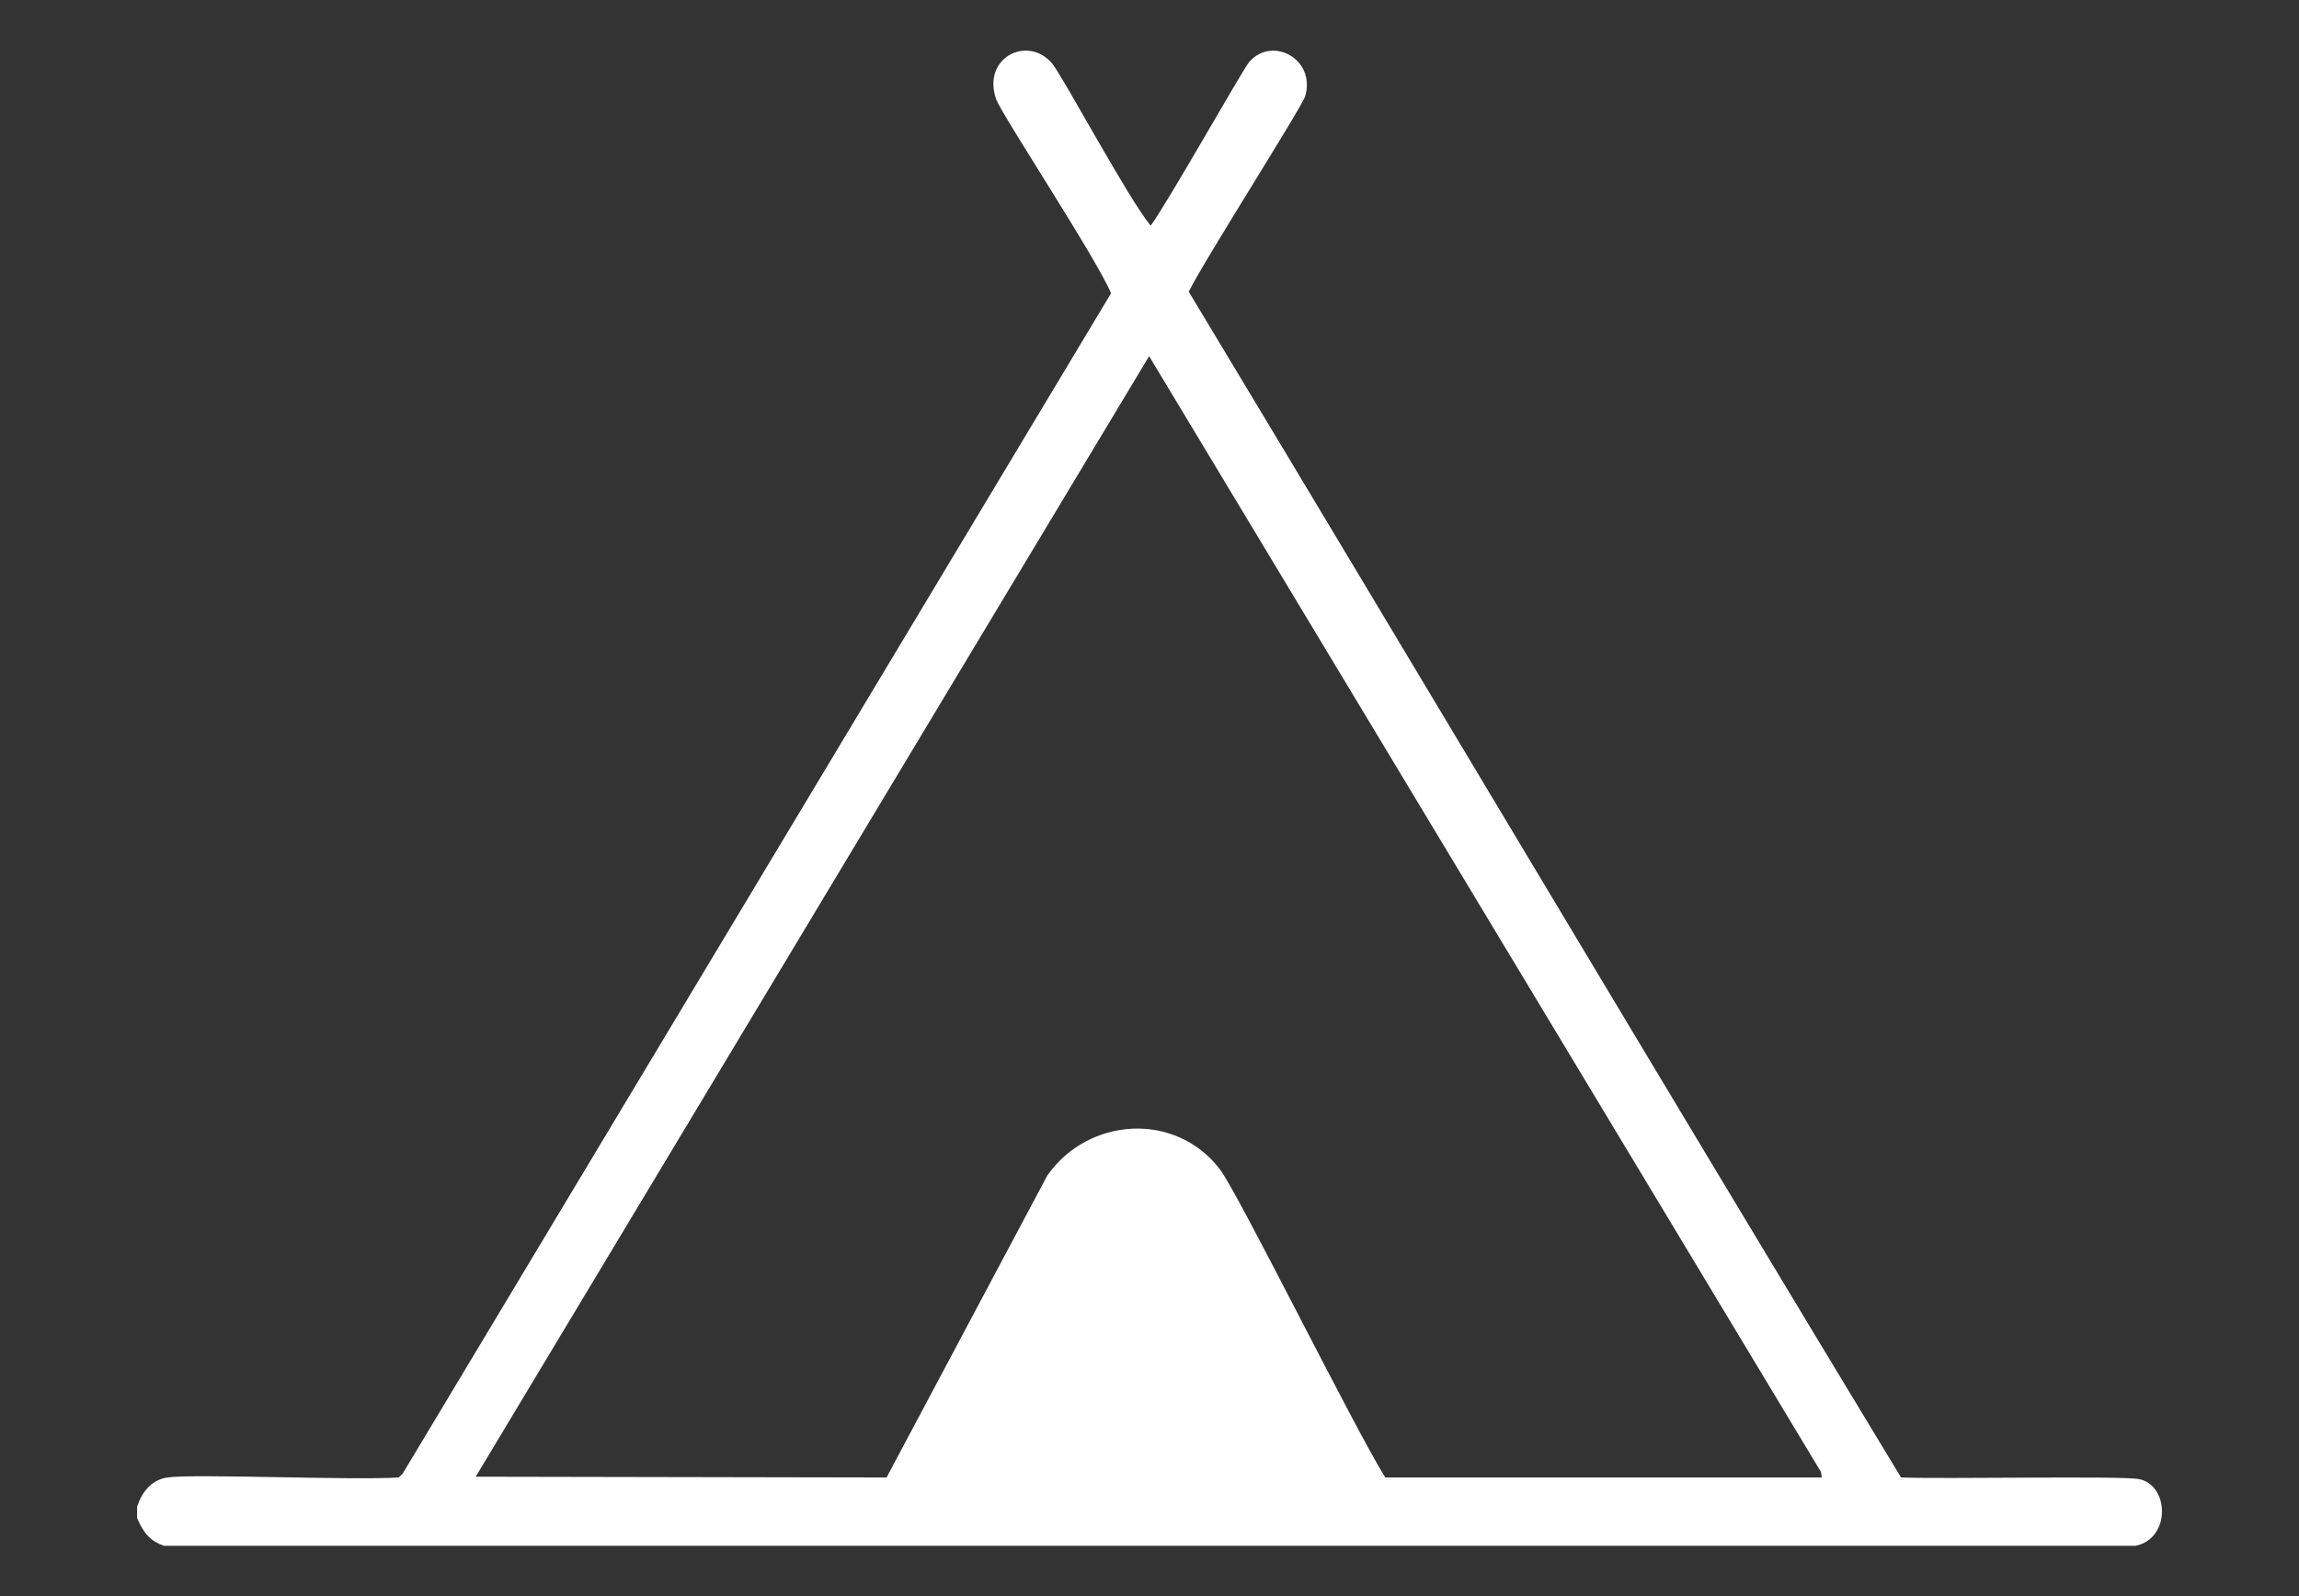 <?xml version="1.0" encoding="utf-8"?>
<!-- Generator: Adobe Illustrator 16.0.0, SVG Export Plug-In . SVG Version: 6.00 Build 0)  -->
<!DOCTYPE svg PUBLIC "-//W3C//DTD SVG 1.1//EN" "http://www.w3.org/Graphics/SVG/1.1/DTD/svg11.dtd">
<svg version="1.1" id="Layer_1" xmlns="http://www.w3.org/2000/svg" xmlns:xlink="http://www.w3.org/1999/xlink" x="0px" y="0px"
	 width="240.945px" height="167.358px" viewBox="0 -11.453 240.945 167.358" enable-background="new 0 -11.453 240.945 167.358"
	 xml:space="preserve">
<rect x="0" y="-11.453" width="240.945" height="167.358" fill="#333333" stroke="none"/>
<path fill="#FFFFFF" d="M224.144,143.597c-1.896-0.347-20.439,0.01-24.91-0.163c-25.017-41.314-49.721-82.906-74.648-124.308
	c1.551-3.172,11.881-19.367,12.21-20.515c1.114-3.883-3.454-6.324-5.861-3.582c-0.702,0.799-8.325,14.394-10.338,17.177
	c-2.37-2.852-9.232-15.712-10.339-17.015c-2.552-3.002-7.366-0.602-5.861,3.745c0.55,1.587,10.458,16.586,12.048,20.352
	L42.203,143.028l-0.407,0.406c-5.069,0.311-21.517-0.411-24.259,0c-1.692,0.254-2.691,1.568-3.174,3.094c0,0.378,0,0.762,0,1.14
	c0.621,1.456,1.293,2.416,2.849,2.931h206.607C227.55,149.832,227.352,144.184,224.144,143.597z M145.18,143.434
	c-3.333-5.345-15.382-29.764-17.339-32.318c-4.646-6.062-13.75-5.481-18.072,0.651l-16.851,31.667l-43.063-0.081l70.578-117.47
	l70.416,116.98l0.082,0.57H145.18z"/>
</svg>
